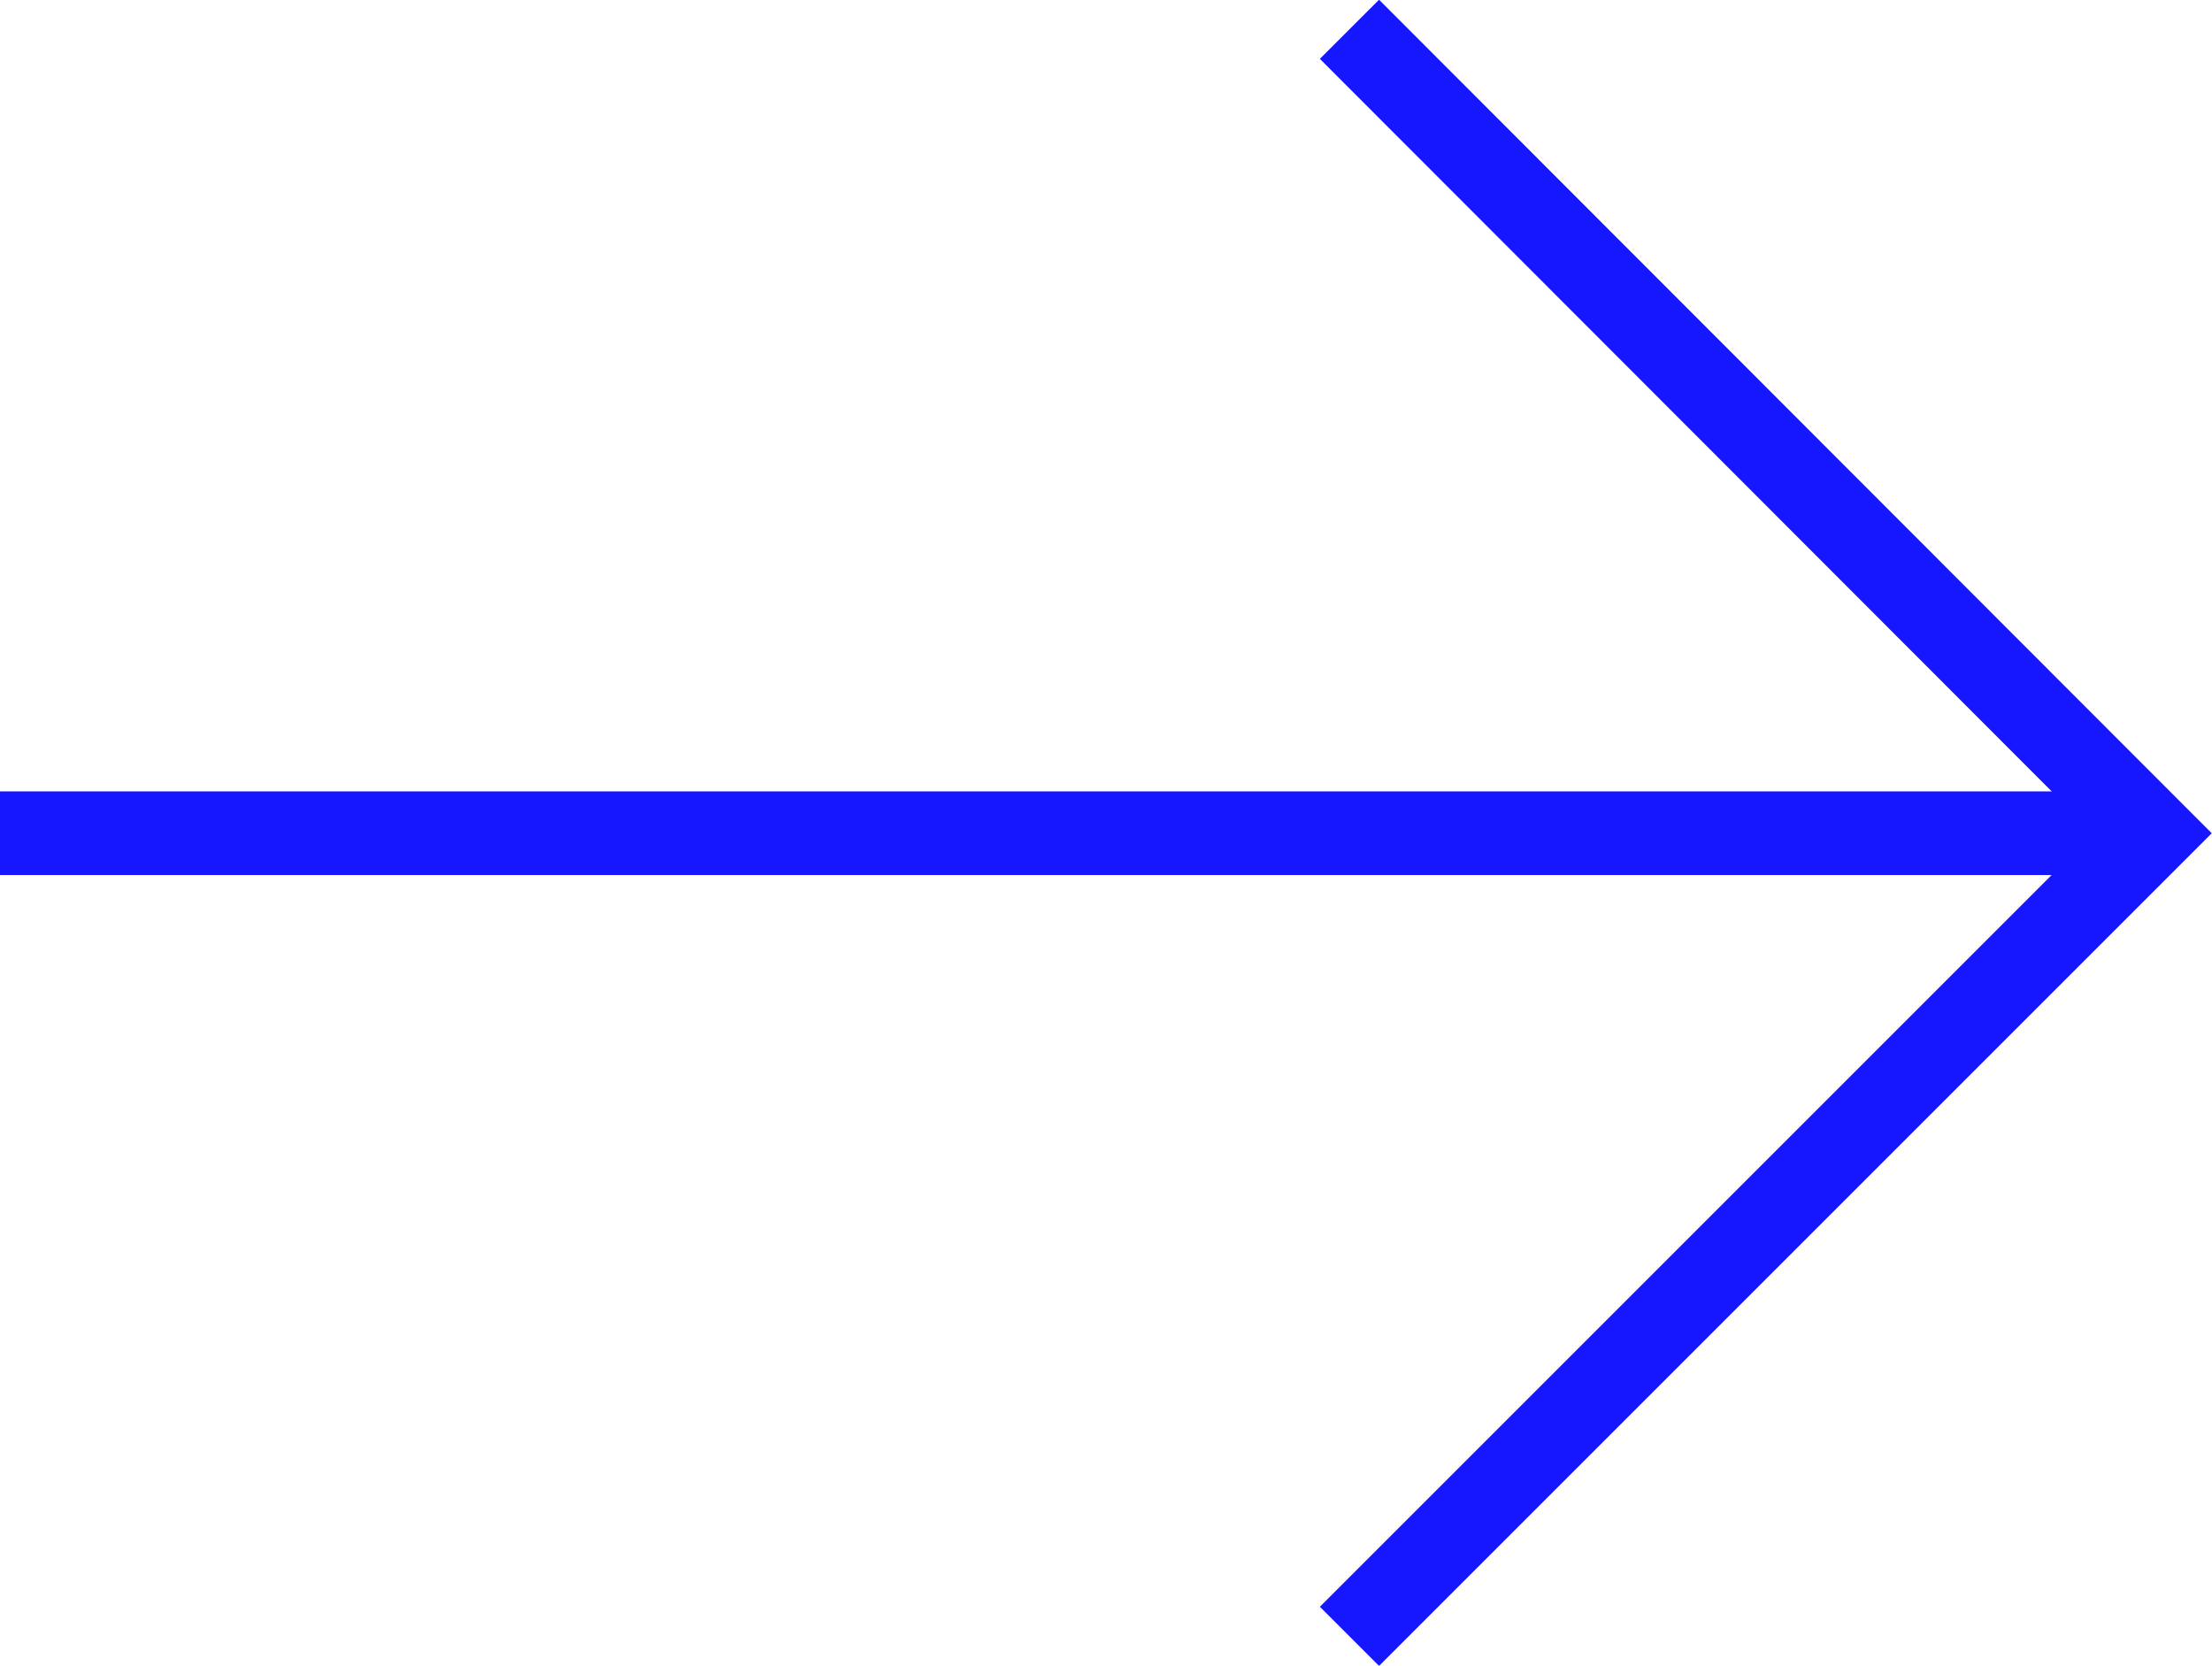 <?xml version="1.0" encoding="UTF-8"?>
<svg id="uuid-90df925d-3696-45f1-bd5a-70e431c025f1" data-name="Layer 2" xmlns="http://www.w3.org/2000/svg" viewBox="0 0 26.44 19.91">
  <g id="uuid-86ced4a2-748a-4564-8629-12cdb820fbd3" data-name="Capa 1">
    <g>
      <polyline points="16.13 .35 25.73 9.96 16.13 19.56" style="fill: none; stroke: #1616ff; stroke-miterlimit: 10;"/>
      <line x1="25.73" y1="9.96" y2="9.96" style="fill: none; stroke: #1616ff; stroke-miterlimit: 10;"/>
    </g>
  </g>
</svg>